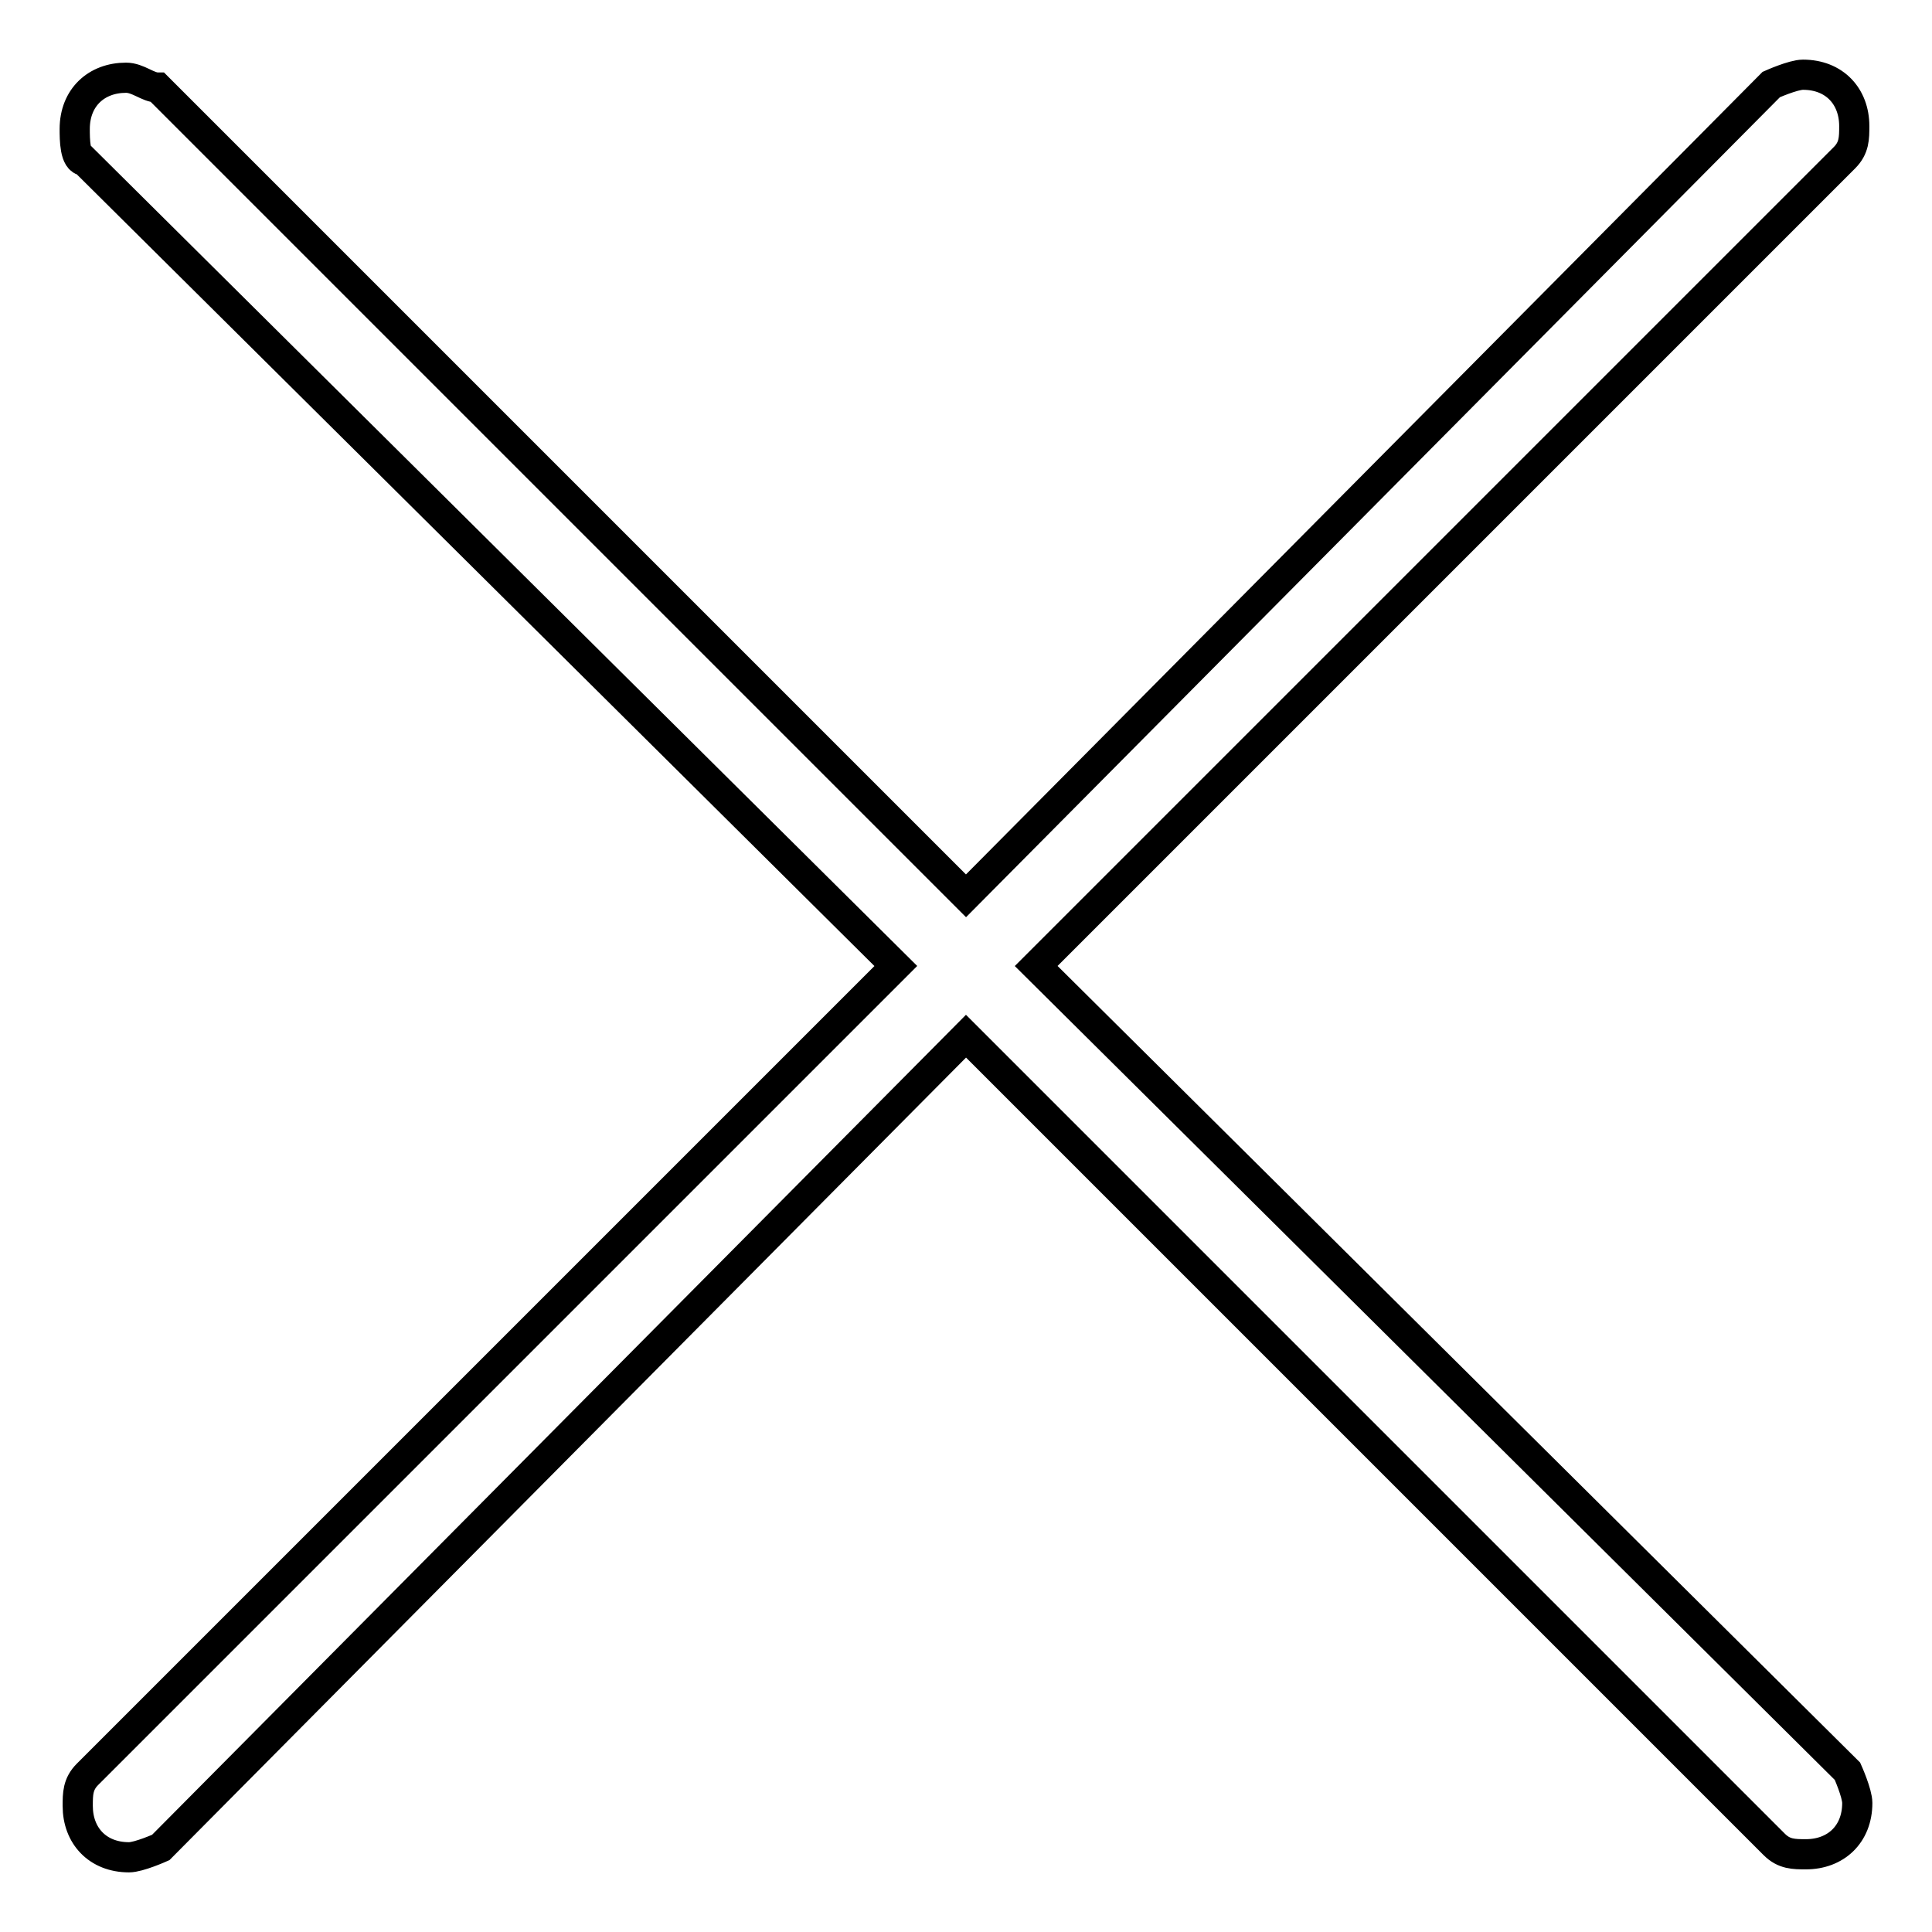 <?xml version="1.0" encoding="utf-8"?>
<!-- Svg Vector Icons : http://www.onlinewebfonts.com/icon -->
<!DOCTYPE svg PUBLIC "-//W3C//DTD SVG 1.1//EN" "http://www.w3.org/Graphics/SVG/1.1/DTD/svg11.dtd">
<svg version="1.1" xmlns="http://www.w3.org/2000/svg" xmlns:xlink="http://www.w3.org/1999/xlink" x="0px" y="0px" viewBox="0 0 256 256" enable-background="new 0 0 256 256" xml:space="preserve">
<g> <path stroke-width="4" fill-opacity="0" stroke="#000000"  d="M137.3,128L244.4,20.9c1.3-1.3,1.3-2.6,1.3-4.2c0-3.9-2.6-6.8-6.8-6.8c-1.3,0-4.2,1.3-4.2,1.3L128,118.7 L20.9,11.6c-1.3,0-2.6-1.3-4.2-1.3c-3.9,0-6.8,2.6-6.8,6.8c0,1.3,0,4.2,1.3,4.2L118.7,128L11.6,235.1c-1.3,1.3-1.3,2.6-1.3,4.2 c0,3.9,2.6,6.8,6.8,6.8c1.3,0,4.2-1.3,4.2-1.3L128,137.3l107.1,107.1c1.3,1.3,2.6,1.3,4.2,1.3c3.9,0,6.8-2.6,6.8-6.8 c0-1.3-1.3-4.2-1.3-4.2L137.3,128z"/></g>
</svg>